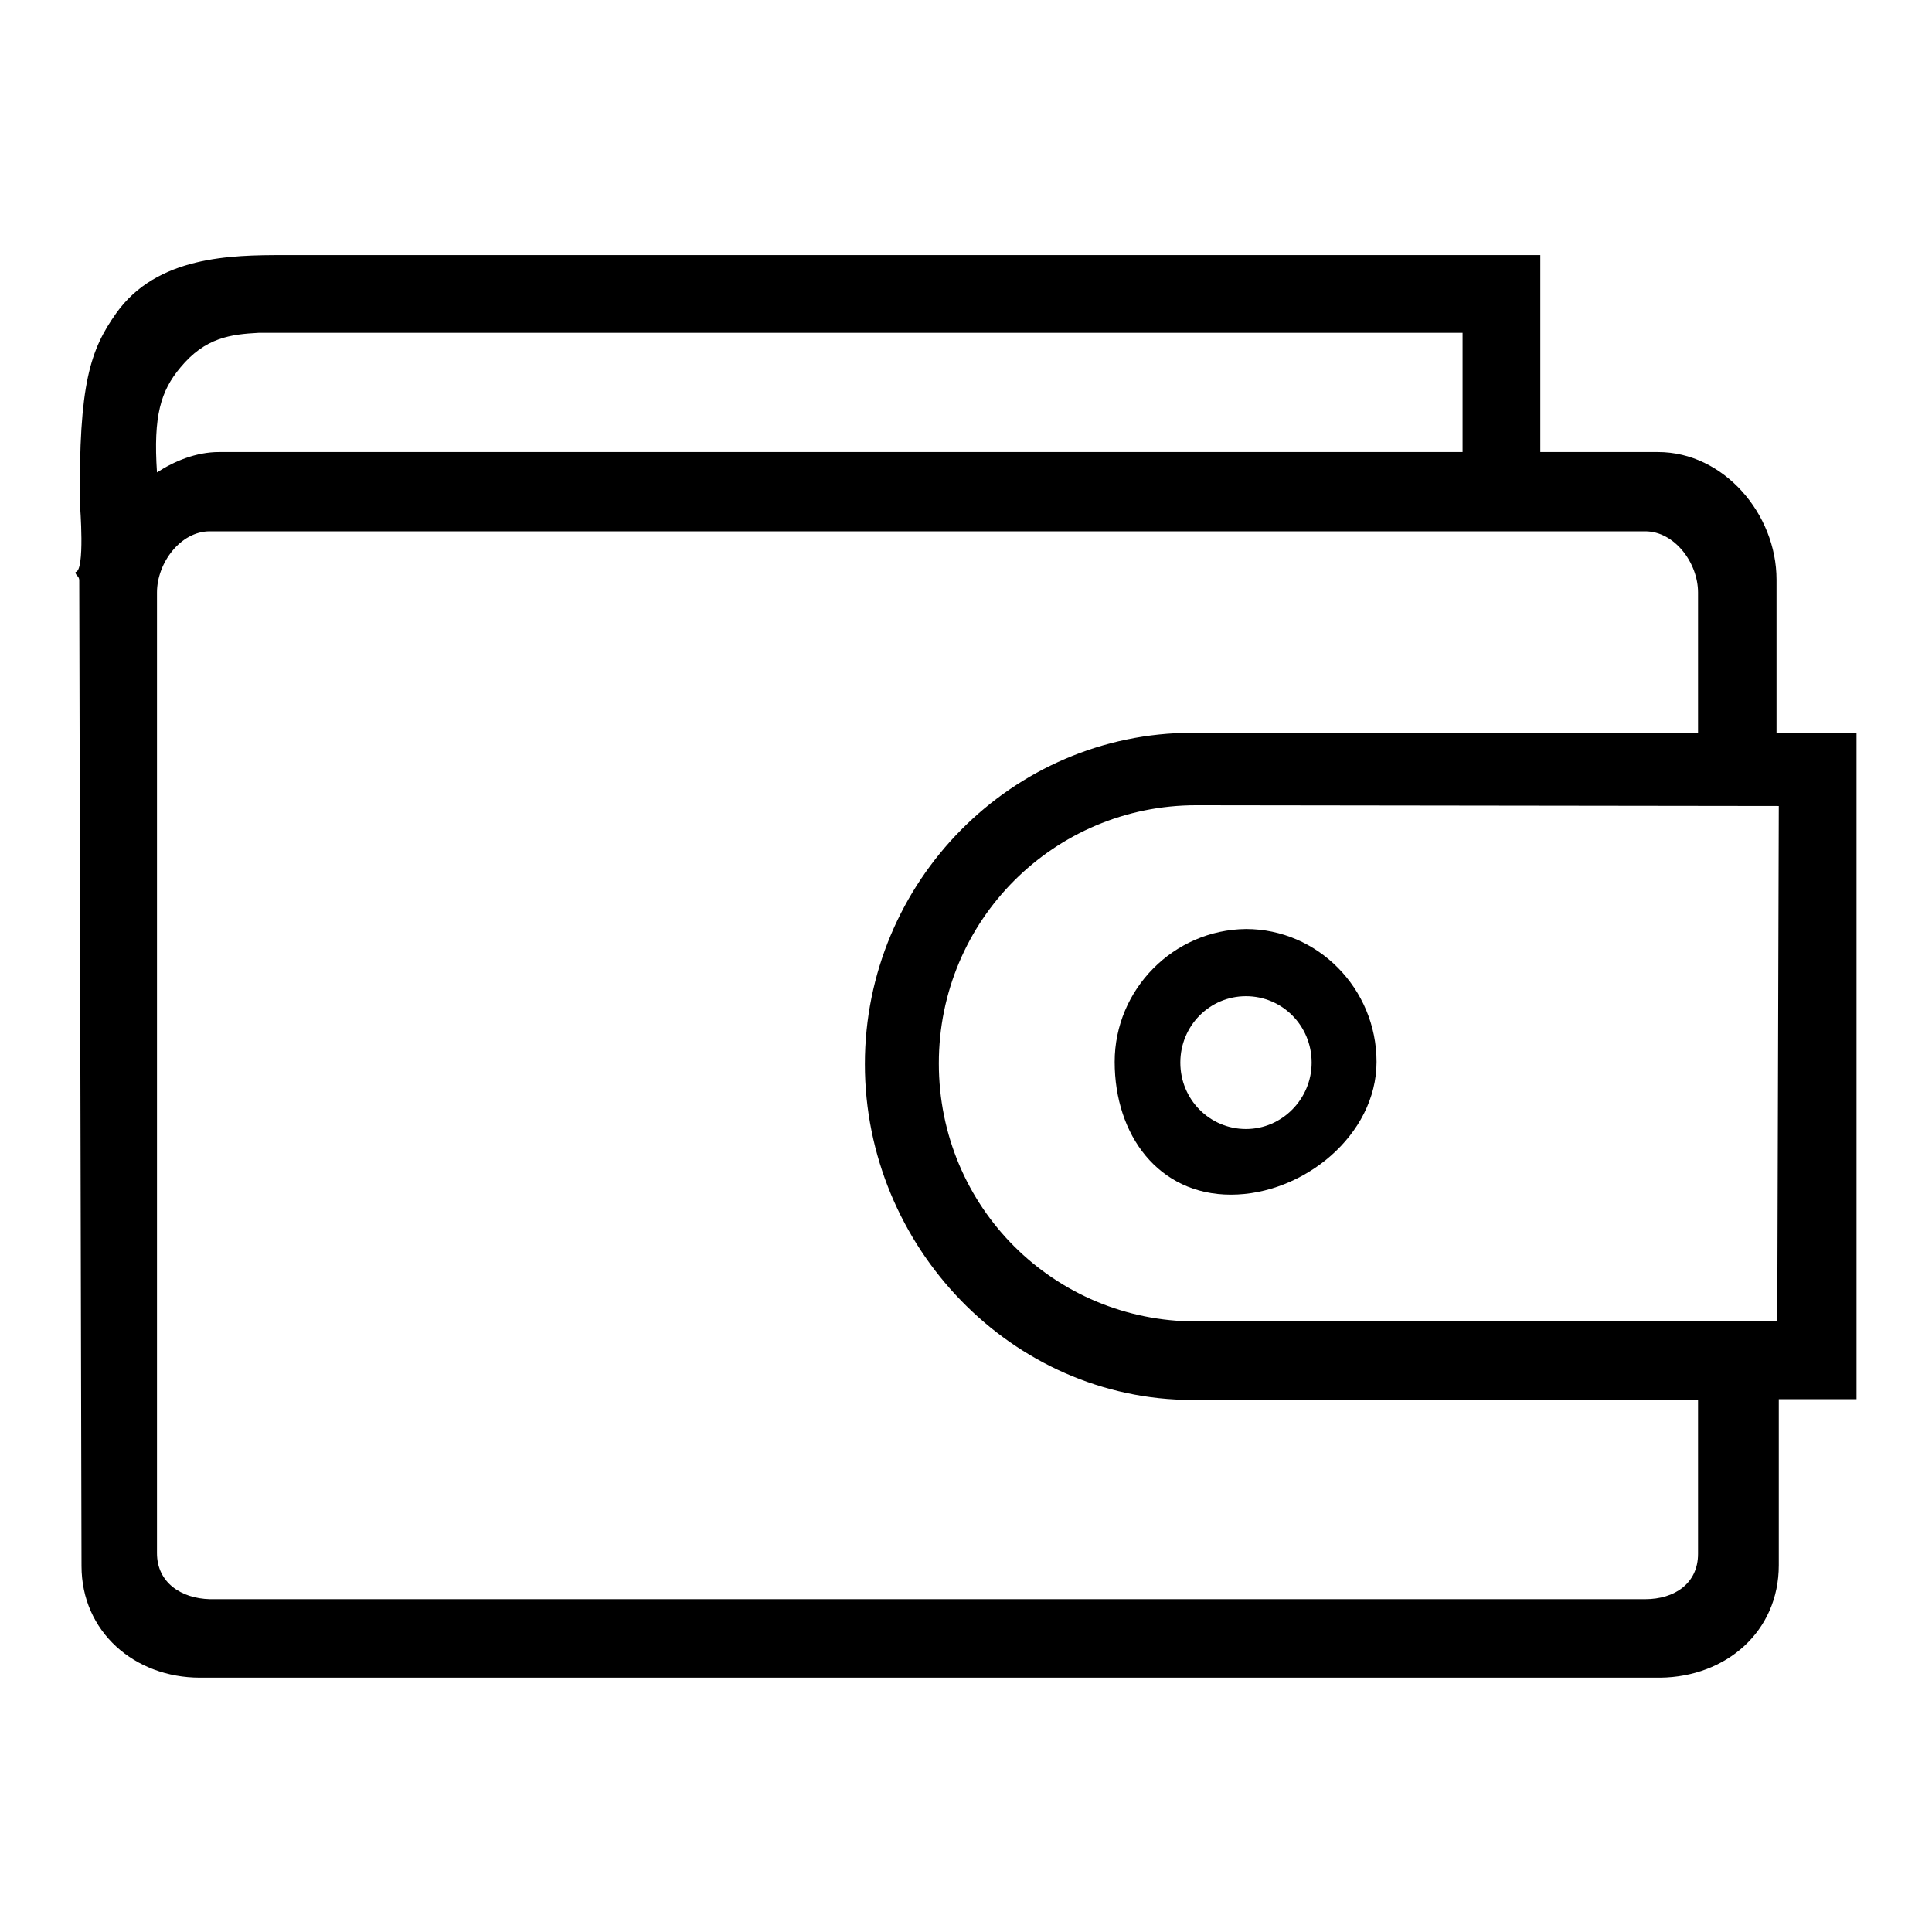 <?xml version="1.0" encoding="utf-8"?>
<!-- Svg Vector Icons : http://www.onlinewebfonts.com/icon -->
<!DOCTYPE svg PUBLIC "-//W3C//DTD SVG 1.1//EN" "http://www.w3.org/Graphics/SVG/1.1/DTD/svg11.dtd">
<svg version="1.1" xmlns="http://www.w3.org/2000/svg" xmlns:xlink="http://www.w3.org/1999/xlink" x="0px" y="0px" viewBox="0 0 256 256" enable-background="new 0 0 256 256" xml:space="preserve">
<g><g><path fill="#000000" d="M235.7,207.4v-22H246V97.1h-10.6V76.8c0-8.7-7-16.9-15.7-16.9h-15.6V33.8H37.5c-6.8,0-16.7,0.1-22.1,7.7c-3.4,4.8-5,9.3-4.8,25.4c0,0.1,0.7,8.8-0.6,8.9c0,0.5,0.5,0.5,0.5,1.1l0.3,130.6c0,8.7,7,14.8,15.7,14.8H220C228.7,222.2,235.7,216.2,235.7,207.4L235.7,207.4z M235.5,175.1h-77c-18.8,0-34.1-15.1-34.1-34.2c0-19,15.3-34.2,34.1-34.2l77.2,0.1L235.5,175.1L235.5,175.1z M23.9,48.7c3.3-4,6.7-4.4,10.4-4.6h159.5v15.8H29c-3,0-5.9,1.2-8.2,2.7C20.3,55.1,21.3,51.8,23.9,48.7L23.9,48.7z M20.8,205.8V78.5c0-3.9,3.1-8.1,7-8.1h190.2c3.9,0,7,4.2,7,8.1v18.6h-67c-23.9,0-43.4,19.7-43.4,43.9s19.5,44.5,43.4,44.5h67v20.4c0,3.9-3.1,6-7,6H27.8C24,211.8,20.8,209.7,20.8,205.8L20.8,205.8z"/><path fill="#000000" d="M147.7,140.7c0,9.7,5.8,17.6,15.4,17.6c9.6,0,19.3-7.9,19.3-17.6c0-9.7-7.8-17.6-17.3-17.6C155.5,123.2,147.7,131.1,147.7,140.7L147.7,140.7z M165.1,132c4.8,0,8.7,3.9,8.7,8.8c0,4.8-3.9,8.8-8.7,8.8c-4.8,0-8.7-3.9-8.7-8.8C156.4,135.9,160.3,132,165.1,132L165.1,132z"/></g></g>
</svg>